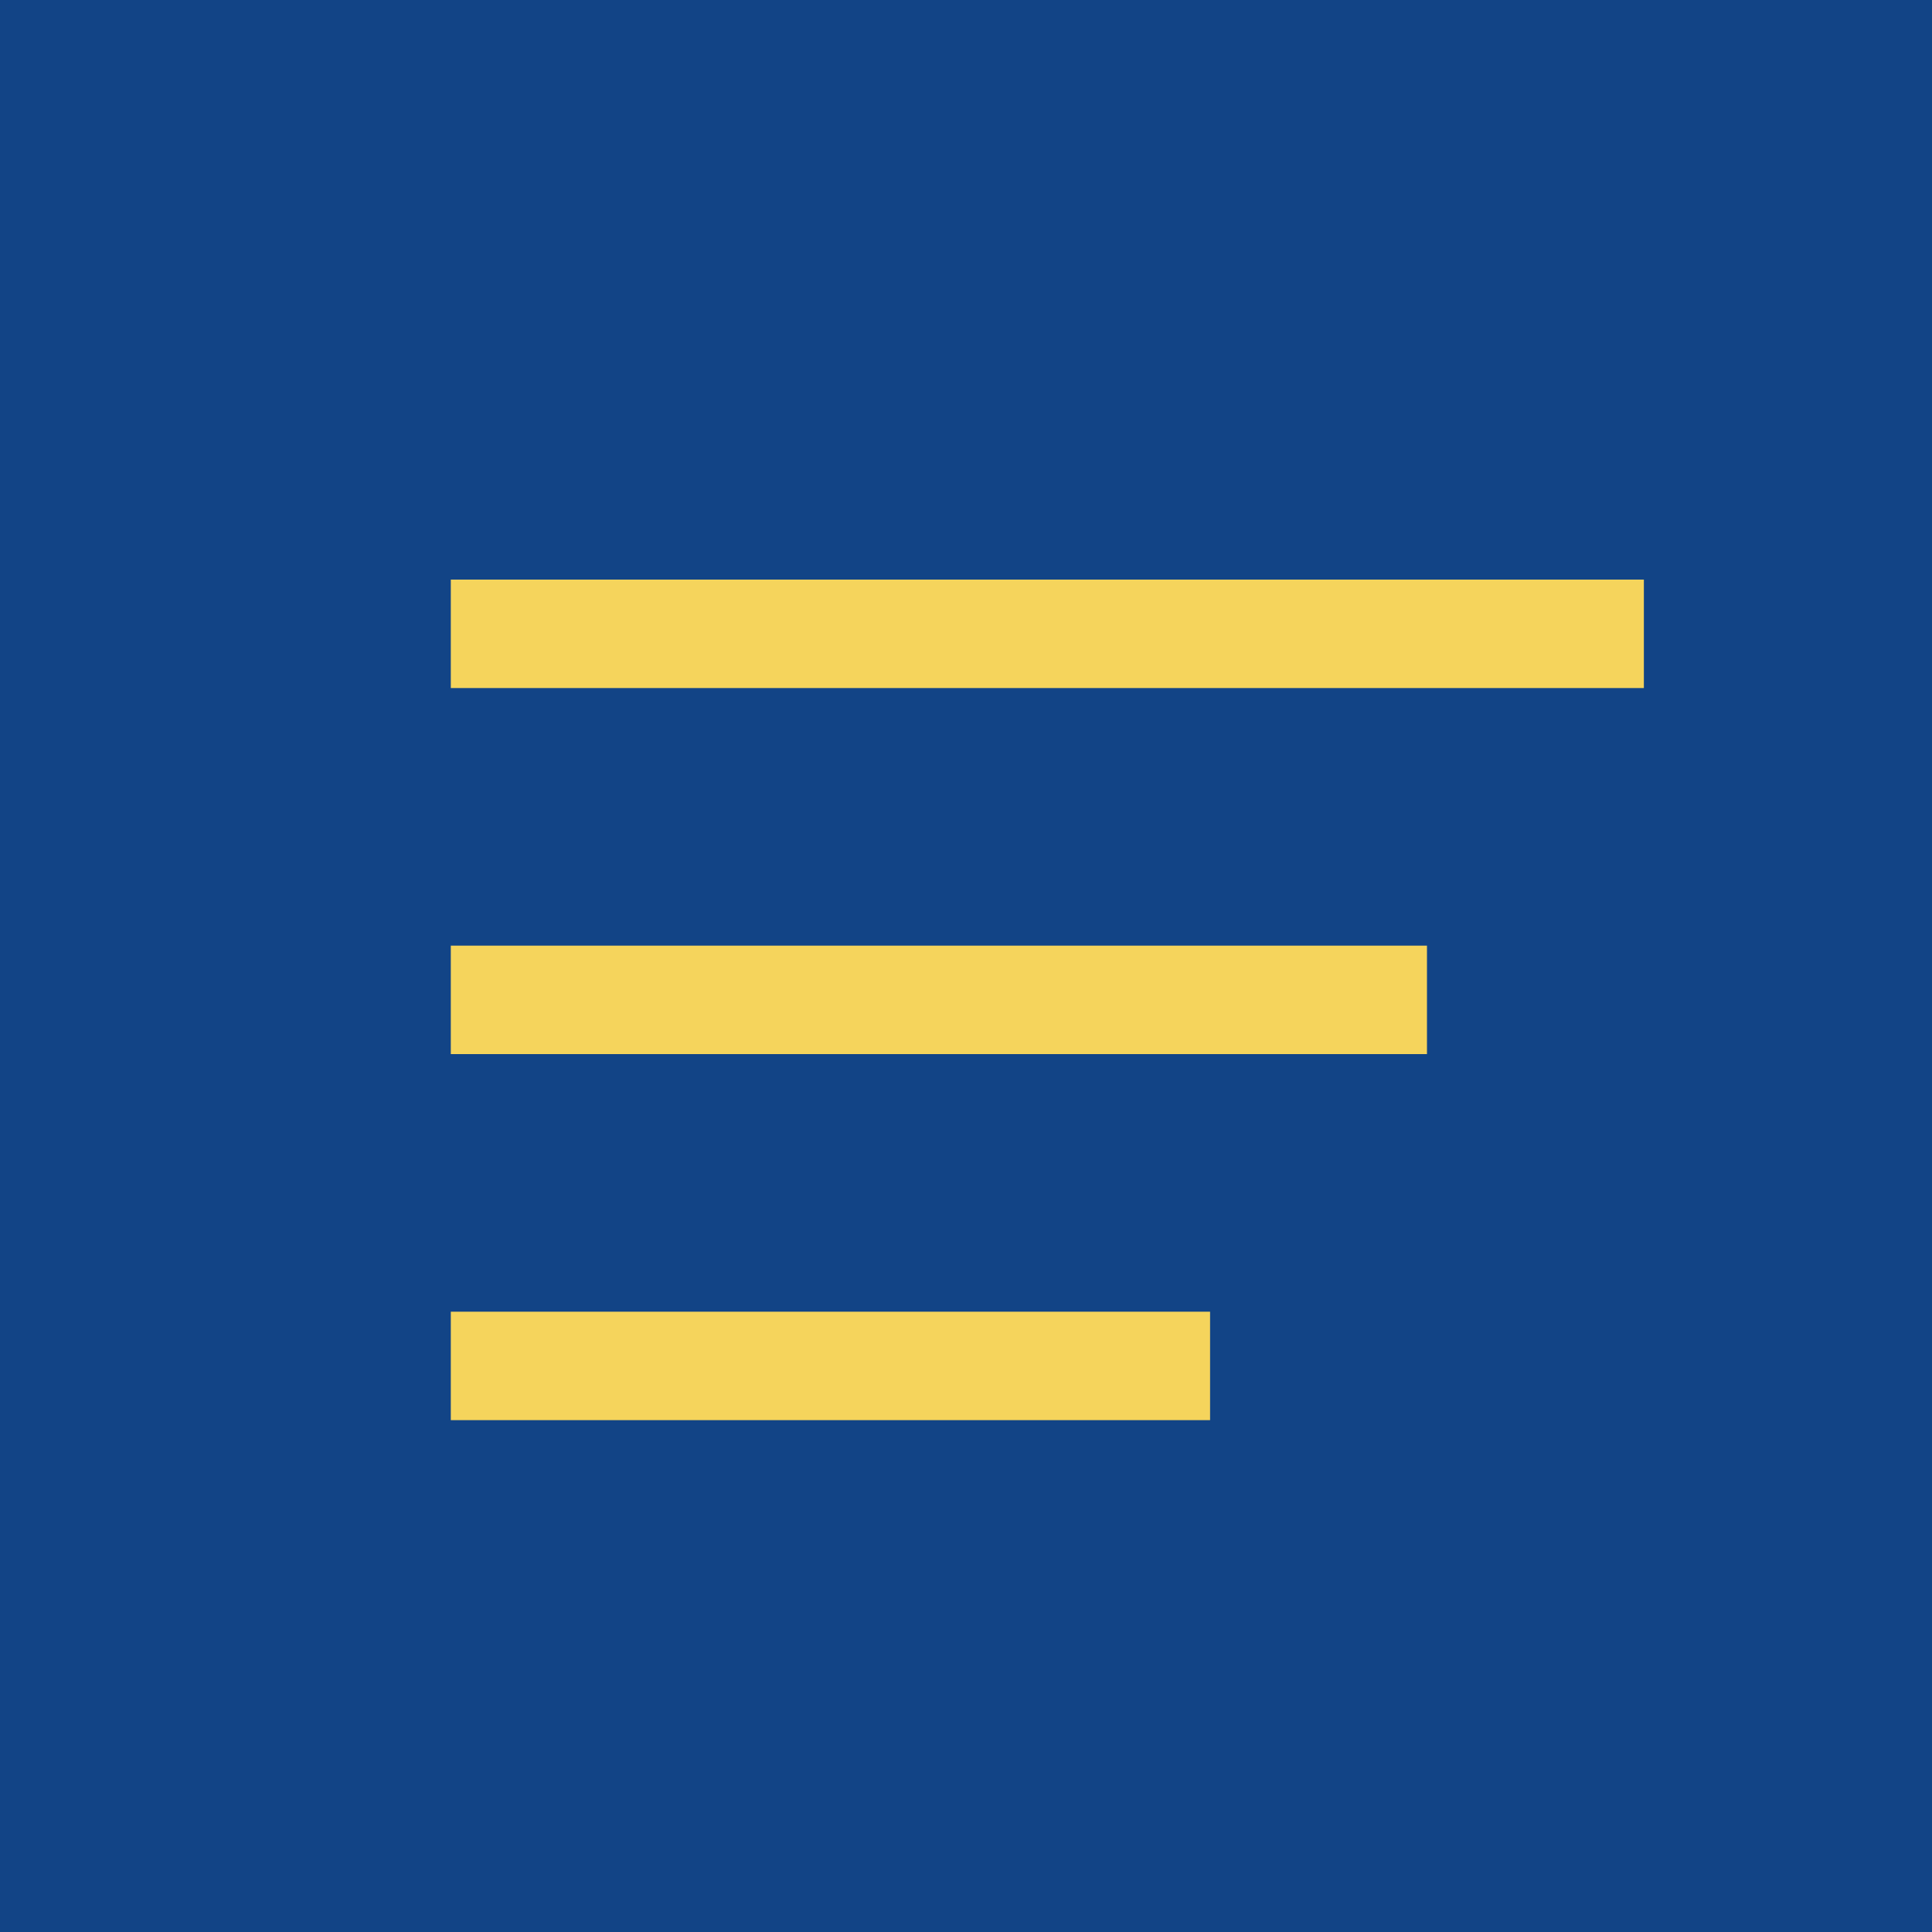 <svg width="30" height="30" viewBox="0 0 30 30" fill="none" xmlns="http://www.w3.org/2000/svg">
<rect width="30" height="30" fill="#124486"/>
<rect x="7" y="9" width="18.526" height="1.684" fill="#F5D45C"/>
<rect x="7" y="14.684" width="15.158" height="1.684" fill="#F5D45C"/>
<rect x="7" y="20.368" width="11.79" height="1.684" fill="#F5D45C"/>
</svg>
